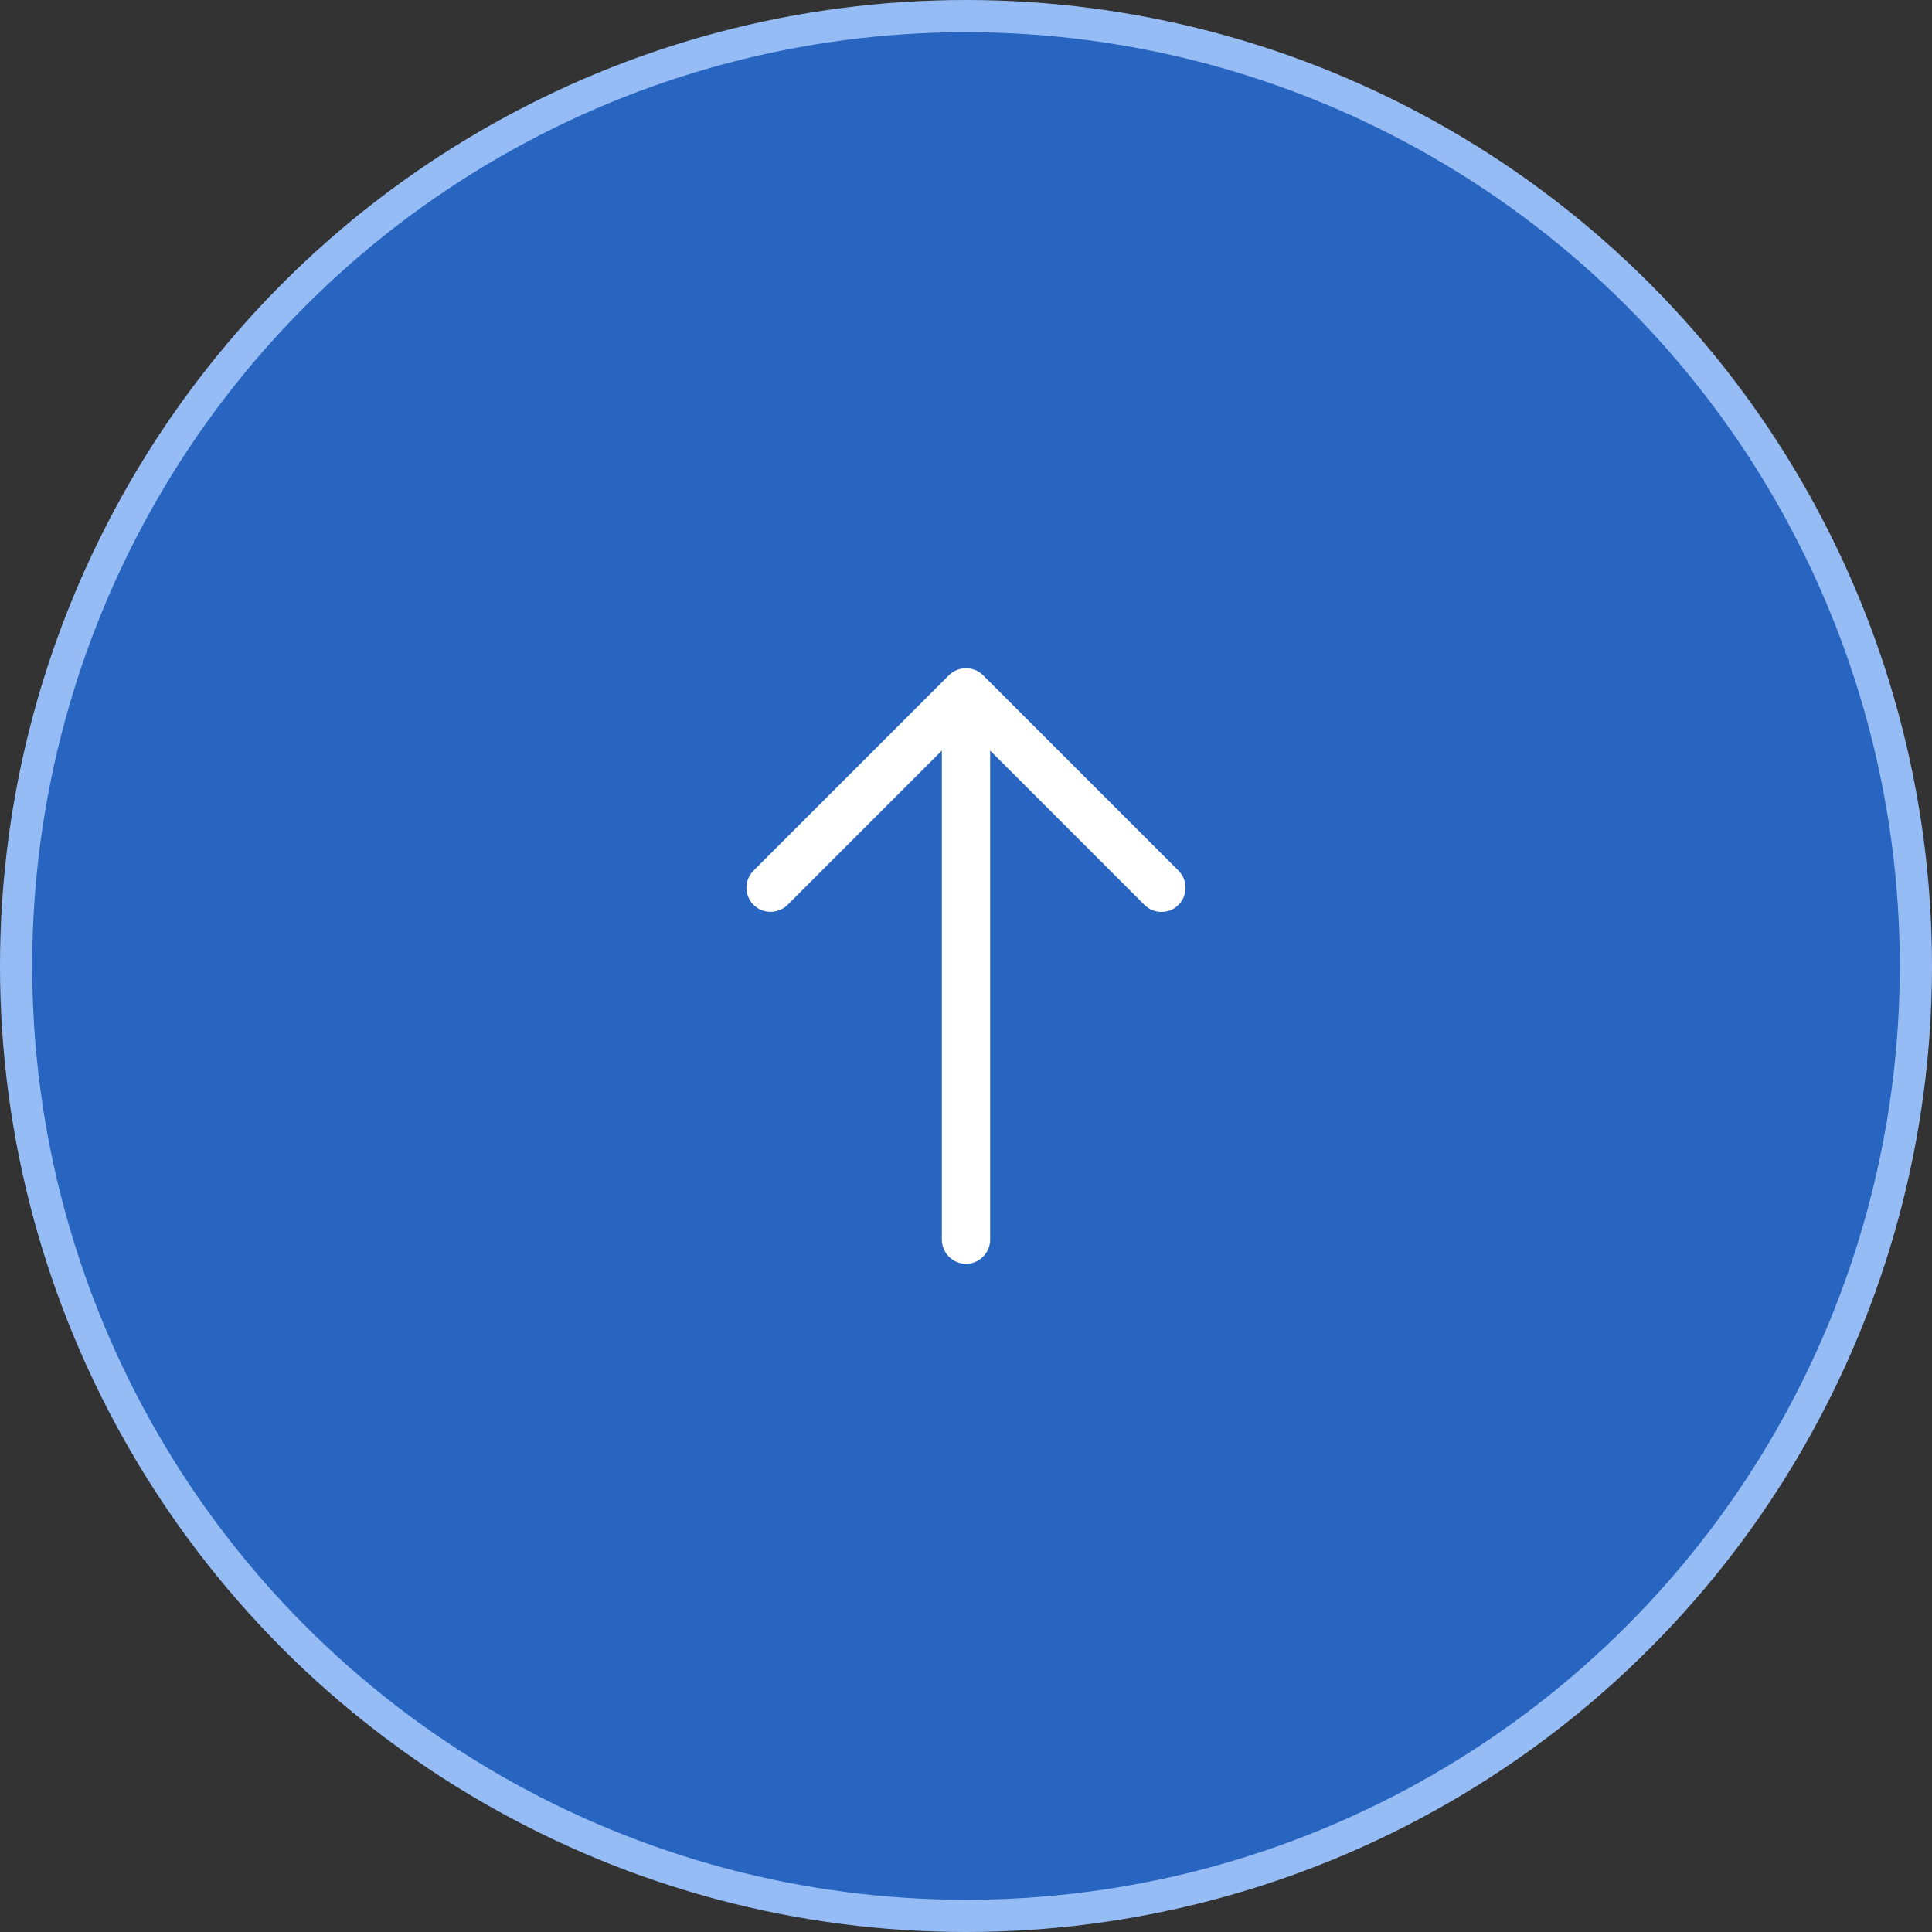 <svg width="60" height="60" viewBox="0 0 60 60" fill="none" xmlns="http://www.w3.org/2000/svg">
<rect x="0" y="0" width="60" height="60" fill="#333333" stroke="none"/>
<circle cx="30" cy="30" r="29.5" fill="#2865C0" stroke="#96BCF5"/>
<path d="M36.07 28.32C35.88 28.32 35.69 28.25 35.54 28.1L30 22.56L24.46 28.1C24.17 28.39 23.69 28.39 23.4 28.1C23.11 27.81 23.11 27.33 23.4 27.04L29.47 20.97C29.76 20.68 30.24 20.68 30.53 20.97L36.6 27.04C36.89 27.33 36.89 27.81 36.6 28.1C36.46 28.25 36.26 28.32 36.07 28.32Z" fill="white"/>
<path d="M30 39.25C29.59 39.25 29.25 38.91 29.25 38.5V21.67C29.25 21.26 29.59 20.92 30 20.92C30.41 20.92 30.75 21.26 30.75 21.67V38.5C30.75 38.91 30.41 39.25 30 39.25Z" fill="white"/>
</svg>
